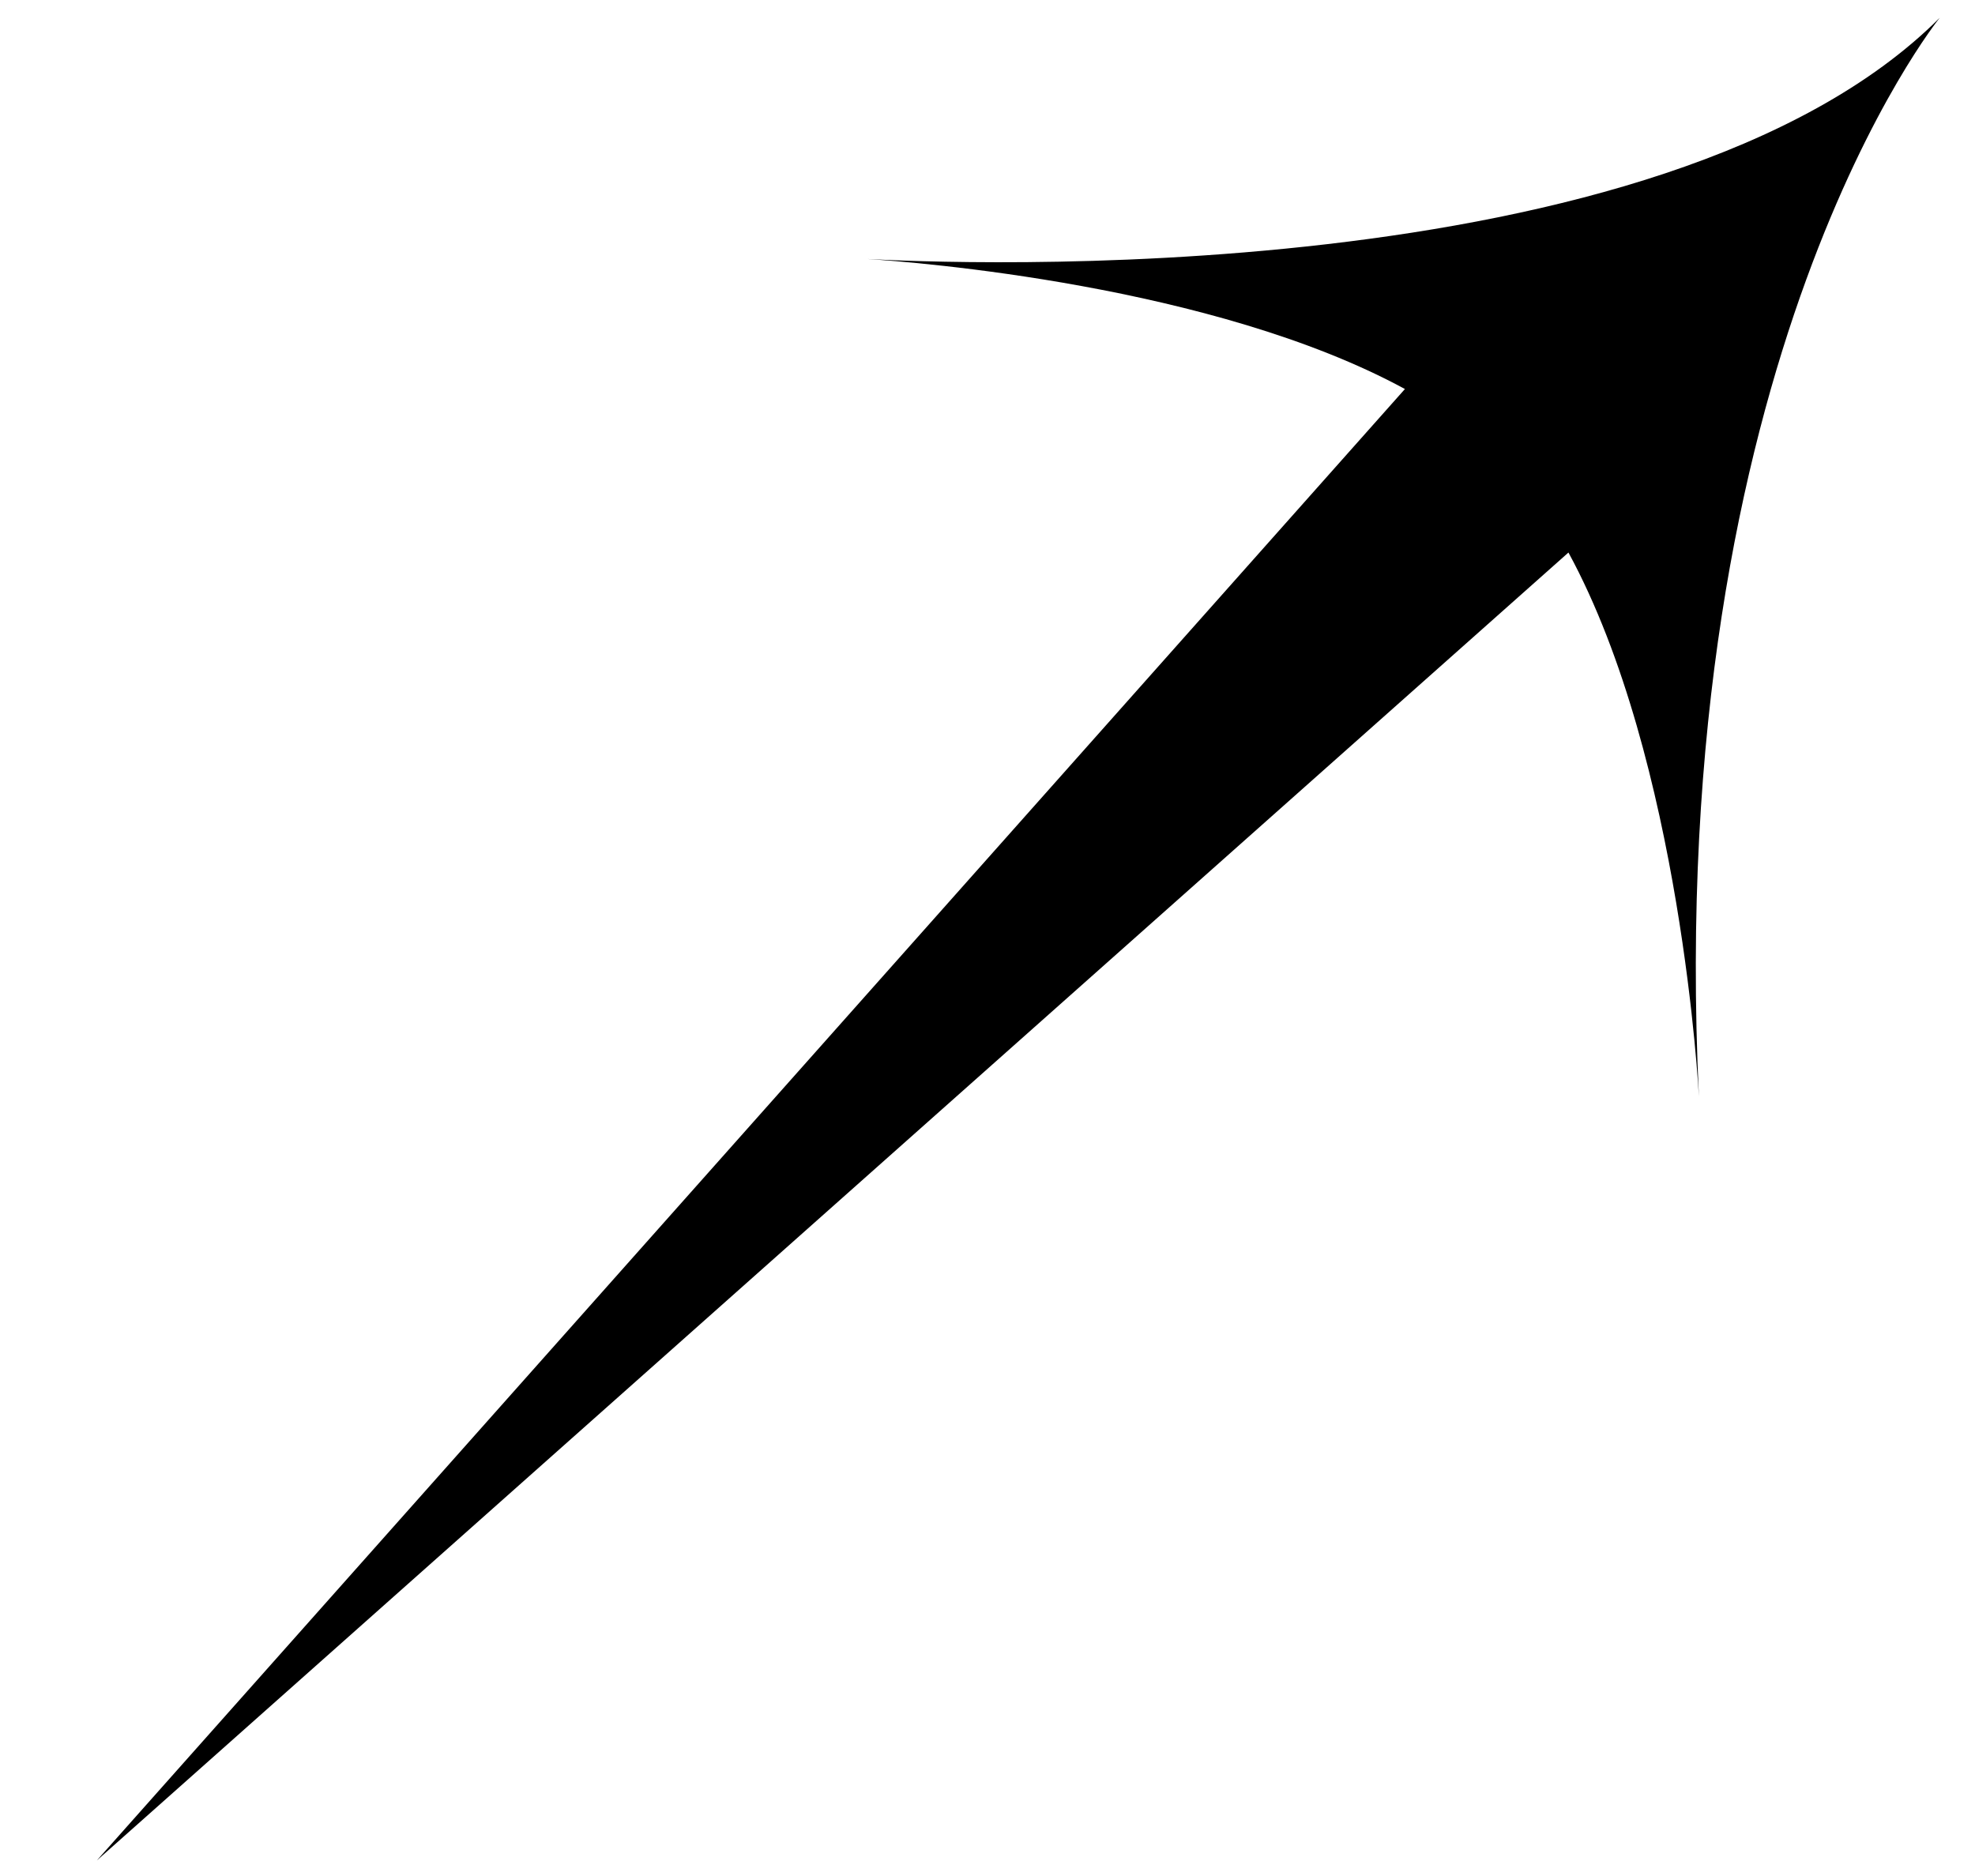 <svg fill="none" viewBox="0 0 20 19" xmlns="http://www.w3.org/2000/svg"><path clip-rule="evenodd" d="m17.204 11.105c-.356-7.488 2.439-10.925 2.439-10.925-2.815 2.815-10.109 2.485-10.862 2.443-.041-.003-.063-.004-.063-.004s.022.001.063.004c.473.03 3.507.262 5.446 1.317l-13.247 14.903 14.903-13.247c1.147 2.107 1.321 5.509 1.321 5.509z" fill="#000" fill-rule="evenodd"/></svg>
